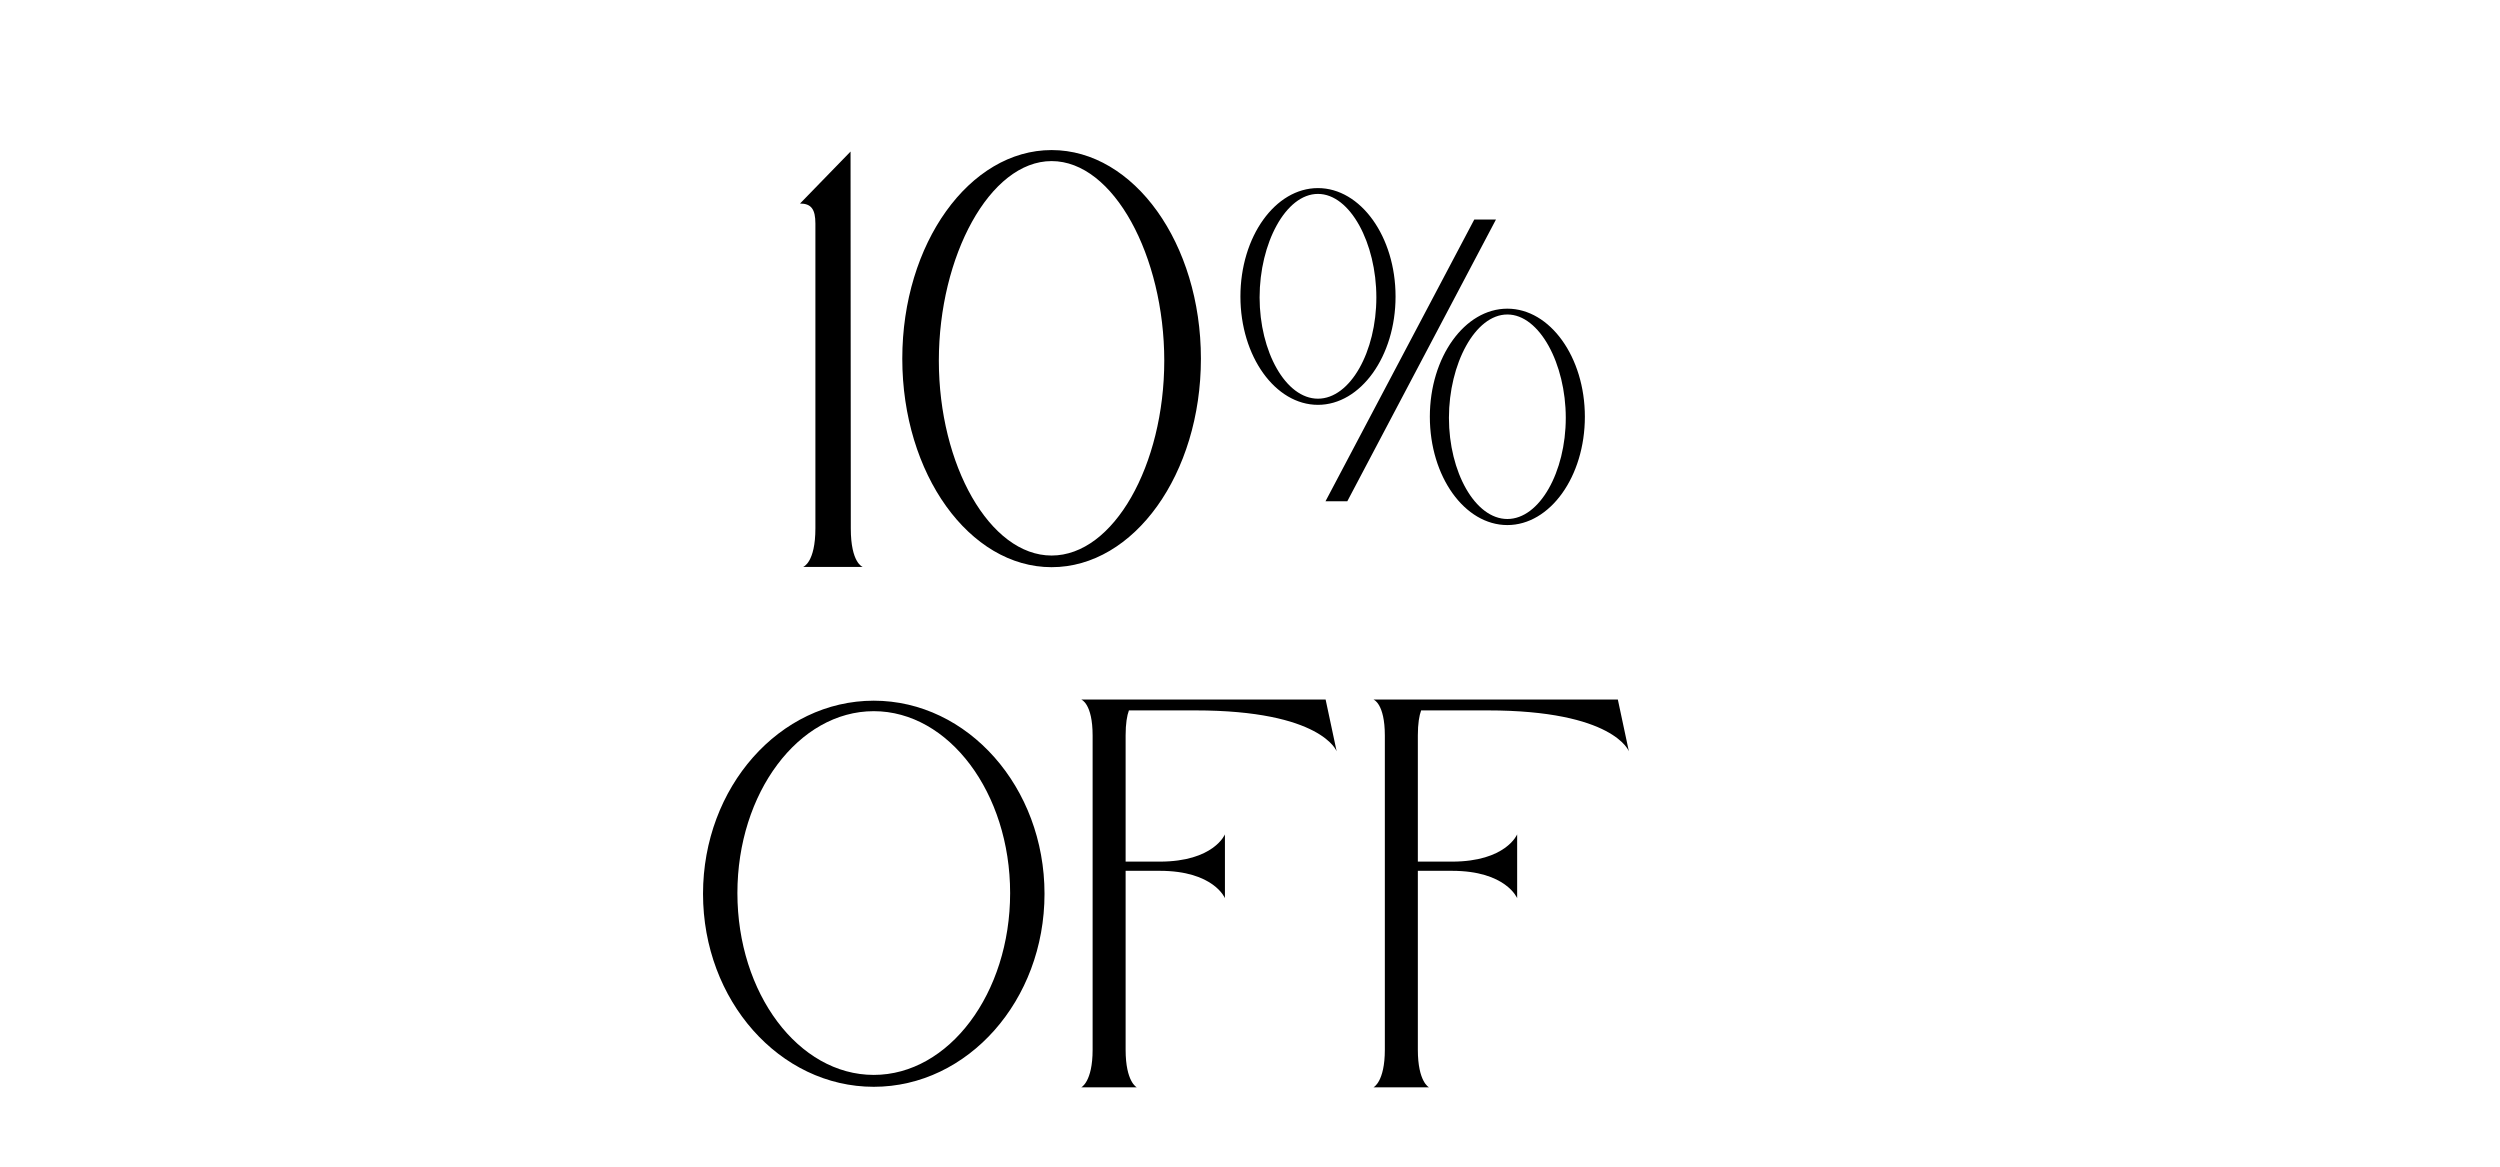 <svg version="1.0" preserveAspectRatio="xMidYMid meet" height="70" viewBox="0 0 112.5 52.5" zoomAndPan="magnify" width="150" xmlns:xlink="http://www.w3.org/1999/xlink" xmlns="http://www.w3.org/2000/svg"><defs><g></g></defs><g fill-opacity="1" fill="#000000"><g transform="translate(35.673, 25.511)"><g><path d="M 1.02 -15.449 L 1.02 -1.738 C 1.02 -0.184 0.469 0 0.469 0 L 3.148 0 C 3.148 0 2.613 -0.172 2.613 -1.727 L 2.602 -18.691 L 0.328 -16.352 C 0.836 -16.352 1.02 -16.09 1.02 -15.449 Z M 1.02 -15.449"></path></g></g></g><g fill-opacity="1" fill="#000000"><g transform="translate(40.275, 25.511)"><g><path d="M 7.047 -18.758 C 3.348 -18.758 0.328 -14.551 0.328 -9.371 C 0.328 -4.184 3.348 0.012 7.047 0.012 C 10.758 0.012 13.766 -4.184 13.766 -9.371 C 13.766 -14.551 10.758 -18.758 7.047 -18.758 Z M 7.047 -0.512 C 4.262 -0.512 1.973 -4.59 1.973 -9.281 C 1.973 -13.973 4.262 -18.262 7.047 -18.262 C 9.844 -18.262 12.117 -13.973 12.117 -9.281 C 12.117 -4.59 9.844 -0.512 7.047 -0.512 Z M 7.047 -0.512"></path></g></g></g><g fill-opacity="1" fill="#000000"><g transform="translate(55.491, 25.511)"><g><path d="M 7.309 -12.168 C 7.309 -14.863 5.738 -17.047 3.816 -17.047 C 1.895 -17.047 0.328 -14.863 0.328 -12.168 C 0.328 -9.477 1.895 -7.293 3.816 -7.293 C 5.738 -7.293 7.309 -9.477 7.309 -12.168 Z M 3.816 -7.57 C 2.367 -7.57 1.191 -9.688 1.191 -12.129 C 1.191 -14.562 2.367 -16.785 3.816 -16.785 C 5.27 -16.785 6.445 -14.562 6.445 -12.129 C 6.445 -9.688 5.27 -7.57 3.816 -7.57 Z M 12.34 -11.621 C 10.418 -11.621 8.852 -9.438 8.852 -6.758 C 8.852 -4.066 10.418 -1.883 12.34 -1.883 C 14.262 -1.883 15.828 -4.066 15.828 -6.758 C 15.828 -9.438 14.262 -11.621 12.34 -11.621 Z M 12.34 -2.156 C 10.891 -2.156 9.711 -4.273 9.711 -6.707 C 9.711 -9.137 10.891 -11.359 12.34 -11.359 C 13.789 -11.359 14.969 -9.137 14.969 -6.707 C 14.969 -4.273 13.789 -2.156 12.34 -2.156 Z M 10.852 -15.633 L 4.156 -2.953 L 5.137 -2.953 L 11.828 -15.633 Z M 10.852 -15.633"></path></g></g></g><g fill-opacity="1" fill="#000000"><g transform="translate(31.331, 48.941)"><g><path d="M 7.988 -17.41 C 3.75 -17.41 0.305 -13.516 0.305 -8.719 C 0.305 -3.922 3.75 -0.035 7.988 -0.035 C 12.223 -0.035 15.672 -3.922 15.672 -8.719 C 15.672 -13.516 12.223 -17.41 7.988 -17.41 Z M 7.988 -0.57 C 4.602 -0.57 1.852 -4.238 1.852 -8.754 C 1.852 -13.258 4.602 -16.938 7.988 -16.938 C 11.371 -16.938 14.125 -13.258 14.125 -8.754 C 14.125 -4.238 11.371 -0.57 7.988 -0.57 Z M 7.988 -0.57"></path></g></g></g><g fill-opacity="1" fill="#000000"><g transform="translate(48.352, 48.941)"><g><path d="M 6.77 -8.523 L 6.77 -11.395 C 6.77 -11.395 6.27 -10.168 3.836 -10.168 L 2.301 -10.168 L 2.301 -15.852 C 2.301 -16.375 2.363 -16.742 2.449 -16.973 L 5.43 -16.973 C 11.129 -16.973 11.797 -15.133 11.797 -15.133 L 11.301 -17.461 L 0.305 -17.461 C 0.305 -17.461 0.816 -17.289 0.816 -15.84 L 0.816 -1.703 C 0.816 -0.254 0.305 -0.012 0.305 -0.012 L 2.801 -0.012 C 2.801 -0.012 2.301 -0.254 2.301 -1.703 L 2.301 -9.754 L 3.836 -9.754 C 6.27 -9.754 6.77 -8.523 6.77 -8.523 Z M 6.77 -8.523"></path></g></g></g><g fill-opacity="1" fill="#000000"><g transform="translate(61.502, 48.941)"><g><path d="M 6.77 -8.523 L 6.77 -11.395 C 6.77 -11.395 6.27 -10.168 3.836 -10.168 L 2.301 -10.168 L 2.301 -15.852 C 2.301 -16.375 2.363 -16.742 2.449 -16.973 L 5.43 -16.973 C 11.129 -16.973 11.797 -15.133 11.797 -15.133 L 11.301 -17.461 L 0.305 -17.461 C 0.305 -17.461 0.816 -17.289 0.816 -15.84 L 0.816 -1.703 C 0.816 -0.254 0.305 -0.012 0.305 -0.012 L 2.801 -0.012 C 2.801 -0.012 2.301 -0.254 2.301 -1.703 L 2.301 -9.754 L 3.836 -9.754 C 6.27 -9.754 6.77 -8.523 6.77 -8.523 Z M 6.77 -8.523"></path></g></g></g></svg>